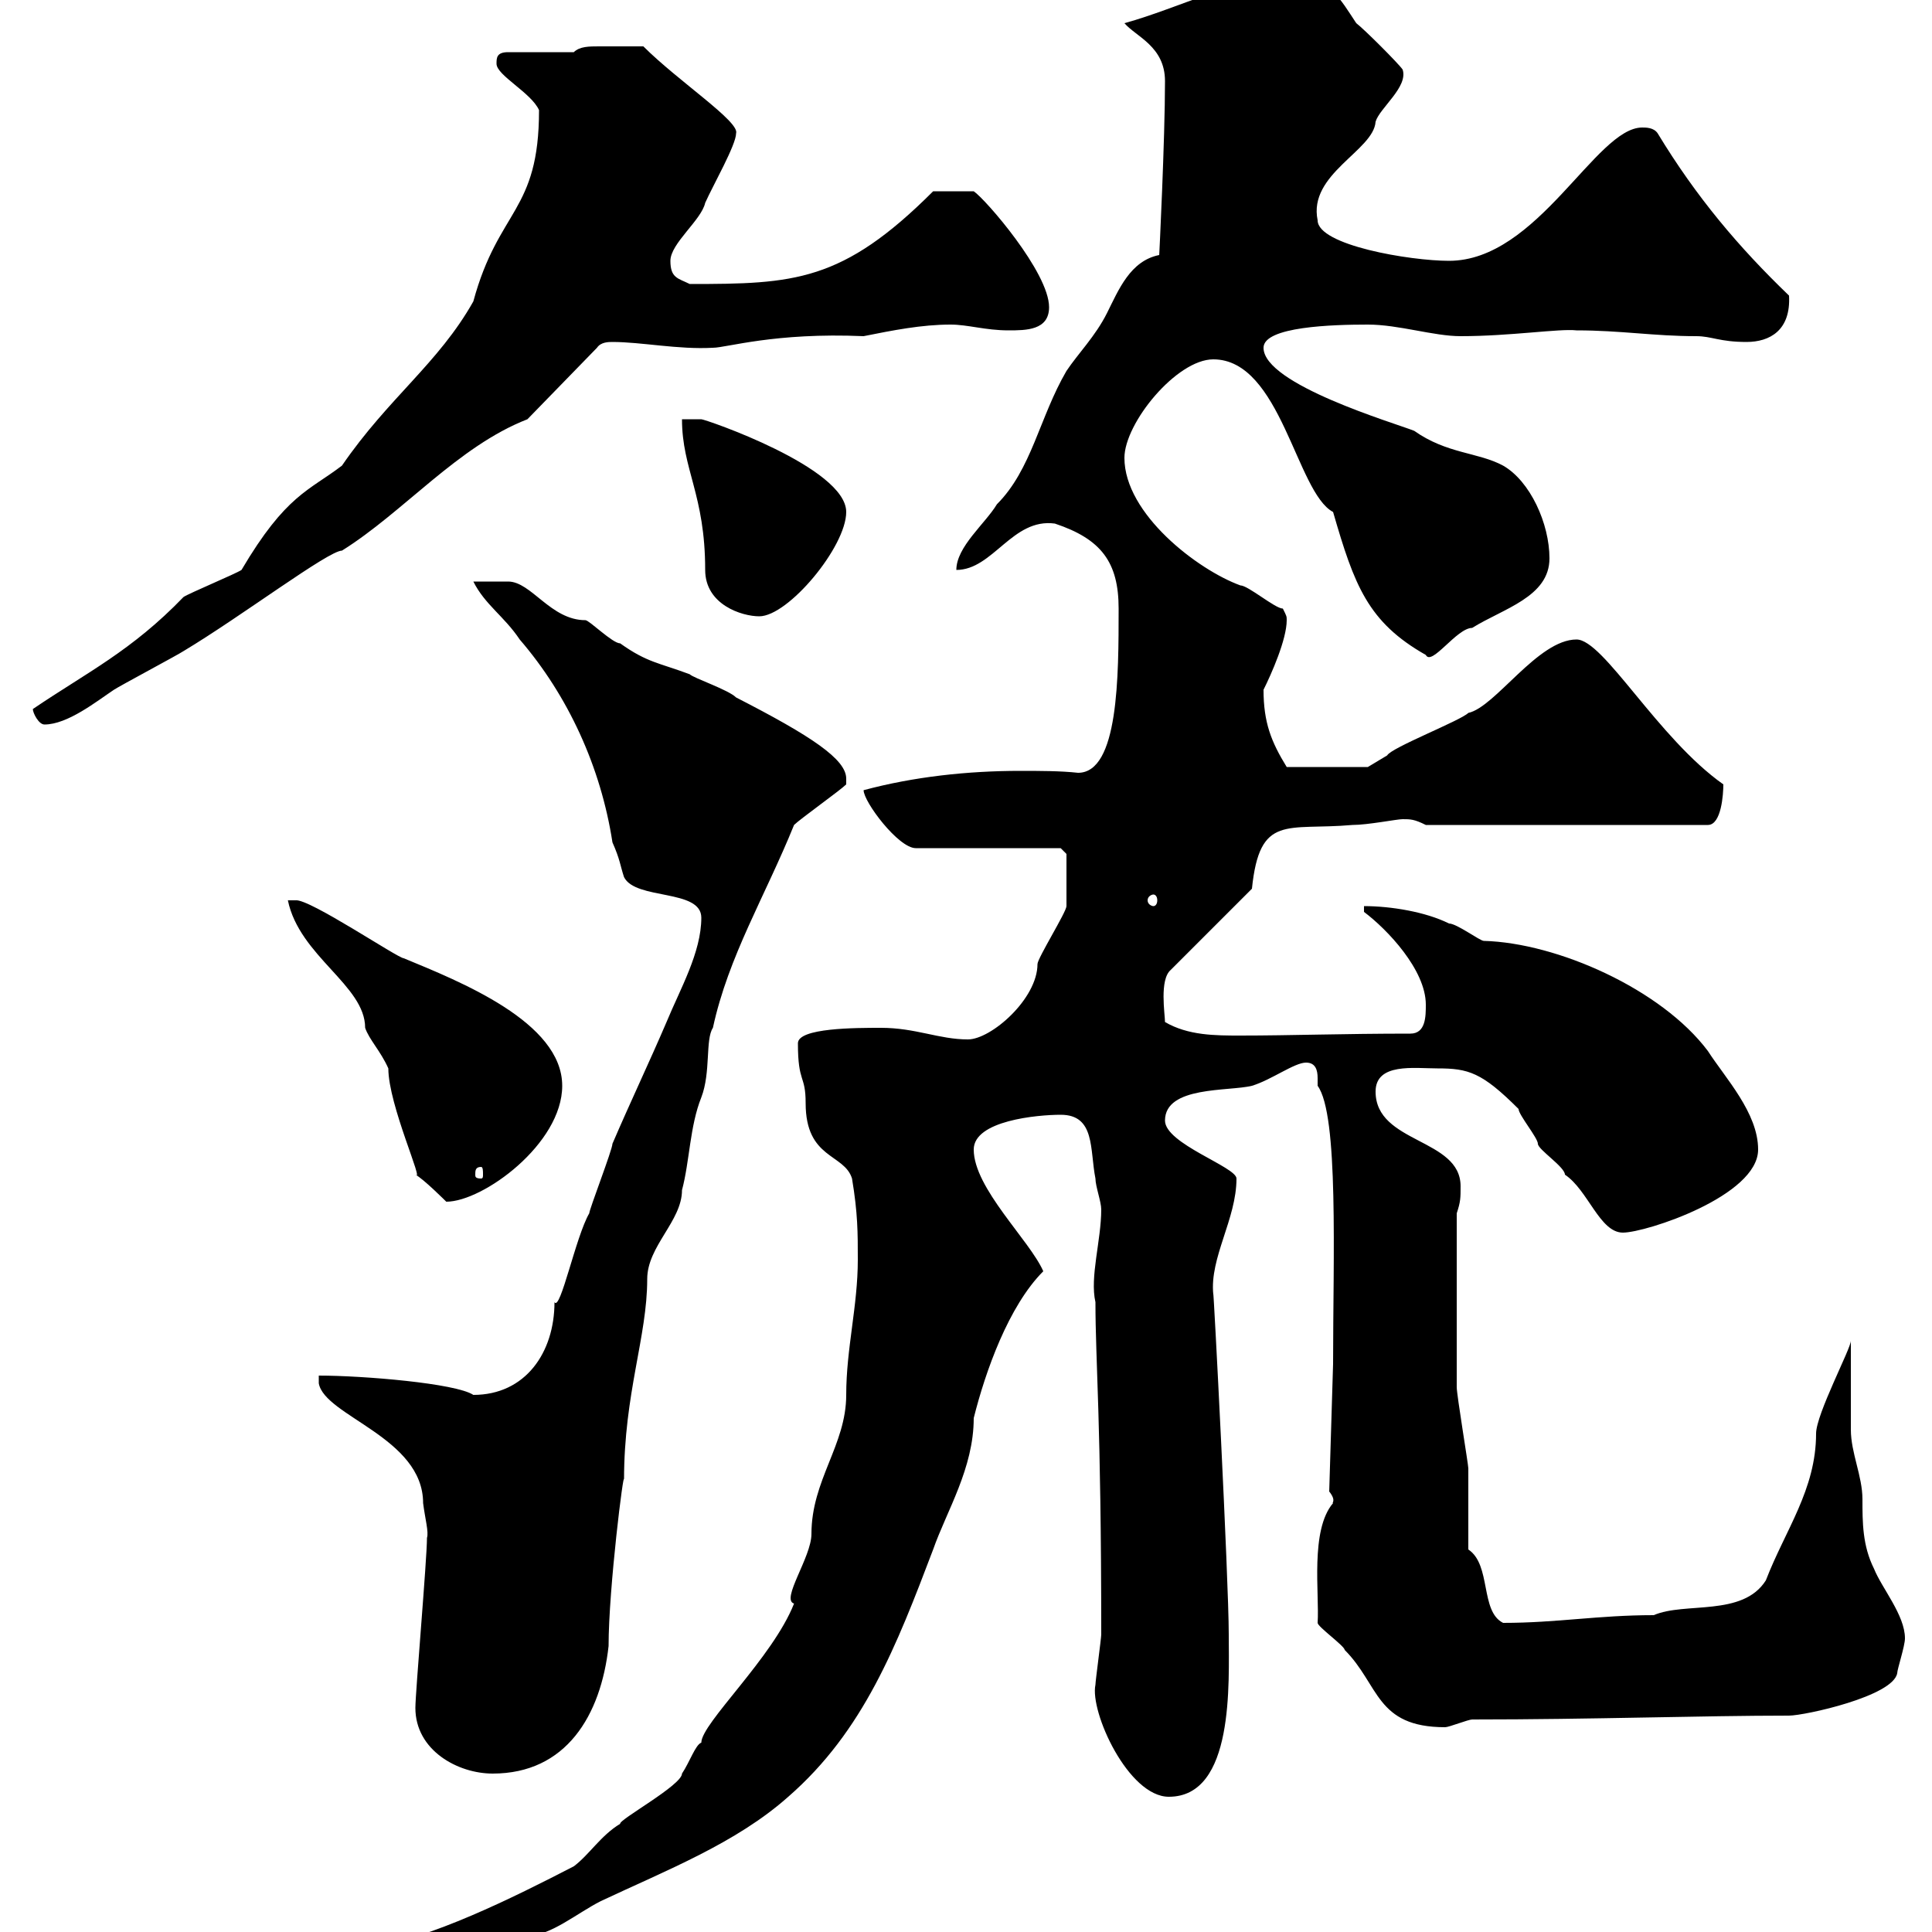 <svg xmlns="http://www.w3.org/2000/svg" xmlns:xlink="http://www.w3.org/1999/xlink" width="300" height="300"><path d="M57.30 303C57.30 304.20 59.10 304.20 60.30 304.20C67.50 304.20 73.20 300.60 81.90 300.60C85.50 300.60 89.70 297 93.30 295.20C103.50 290.40 114.30 286.20 122.40 279C134.10 268.80 139.20 255.60 144.90 240.60C147 234.60 151.20 228 151.20 220.20C153 213 156.60 202.80 162 197.40C159.90 192.60 151.20 184.50 151.20 178.50C151.20 174 161.10 173.10 164.70 173.10C170.10 173.10 169.20 178.50 170.10 183C170.10 184.20 171 186.60 171 187.80C171 192.60 169.20 198.30 170.10 202.20C170.10 211.50 171 220.50 171 253.80C171 254.40 170.10 261 170.10 261.60C169.20 265.80 175.20 279 181.50 279C191.70 279 190.80 261.30 190.80 253.80C190.80 245.40 188.40 199.20 188.40 201C187.80 195.30 192 189.30 192 183C192 181.20 180.90 177.60 180.90 174C180.90 168.60 190.80 169.50 194.40 168.60C197.40 167.70 201 165 202.80 165C204.30 165 204.60 166.20 204.60 167.40C204.60 167.70 204.60 168.30 204.60 168.60C207.90 173.10 207 195.30 207 211.80L206.40 231.60C207.60 233.10 206.70 233.40 207 233.40C203.40 237.60 204.90 247.50 204.60 252C204.60 252.60 208.80 255.60 208.80 256.20C214.20 261.60 213.60 268.20 224.40 268.20C225 268.20 228 267 228.60 267C247.20 267 264.30 266.40 277.80 266.40C280.20 266.40 294 263.40 294.60 259.80C294.60 259.20 295.80 255.60 295.80 254.40C295.80 250.80 292.20 246.60 291 243.60C289.20 240 289.20 236.40 289.20 232.80C289.20 229.20 287.40 225.60 287.40 222C287.40 220.20 287.40 211.20 287.40 208.20C287.40 209.40 282 219.60 282 222.60C282 231.30 277.20 237.60 274.20 245.40C270.60 251.10 261.60 248.70 256.80 250.80C248.10 250.80 241.80 252 233.40 252C229.80 250.20 231.60 243 228 240.60C228 238.80 228 229.80 228 228C228 227.40 226.20 216.60 226.20 215.40C226.20 210.90 226.20 201 226.20 188.40C226.80 186.60 226.80 186 226.80 184.20C226.80 176.70 213.60 177.60 213.60 169.50C213.60 165 219.60 165.90 223.20 165.90C228 165.90 230.10 166.50 235.80 172.20C235.80 173.10 238.80 176.70 238.80 177.60C238.80 178.50 243 181.20 243 182.40C246.60 184.80 248.40 191.40 252 191.40C255.60 191.40 273 185.70 273 178.50C273 172.80 267.90 167.40 265.20 163.20C258 153.60 241.80 146.40 230.40 146.10C229.80 146.10 226.20 143.40 225 143.40C221.40 141.60 216 140.70 211.80 140.70L211.80 141.60C215.40 144.30 221.40 150.60 221.40 156C221.40 157.80 221.40 160.50 219 160.50C208.50 160.50 200.40 160.80 192.60 160.80C188.70 160.80 184.50 160.80 180.90 158.70C180.90 157.50 180 152.10 181.80 150.60L194.40 138C195.60 126.30 199.80 129 210 128.10C212.40 128.10 216.90 127.20 217.80 127.20C219 127.20 219.60 127.20 221.40 128.10L265.20 128.10C267.30 128.10 267.60 123.30 267.60 121.80C257.40 114.60 249 99.30 244.80 99.30C238.80 99.30 232.20 109.80 228 110.70C226.80 111.90 216 116.10 215.40 117.30C215.40 117.30 212.40 119.10 212.40 119.10L199.80 119.10C197.40 115.20 196.20 112.20 196.20 107.10C197.40 104.70 199.80 99.30 199.80 96.30C199.80 95.70 199.80 95.70 199.20 94.50C198 94.50 193.80 90.90 192.60 90.90C186 88.50 174.60 79.80 174.60 71.10C174.60 65.70 182.70 55.80 188.40 55.80C198.90 55.80 201.30 76.50 207 79.50C210.30 90.90 212.40 96.60 221.40 101.70C222.30 103.50 226.20 97.50 228.60 97.50C233.40 94.50 240.60 92.70 240.60 86.70C240.60 81.30 237.60 74.70 233.40 72.30C229.50 70.20 224.70 70.50 219.60 66.90C216.60 65.70 196.20 59.70 196.20 54C196.20 50.70 207 50.40 212.40 50.40C217.20 50.40 222.60 52.20 226.80 52.20C234.60 52.20 242.10 51 244.80 51.30C251.70 51.30 256.80 52.20 263.40 52.20C265.80 52.20 267 53.10 271.20 53.10C274.80 53.10 278.10 51.30 277.80 45.90C270 38.40 263.40 30.60 257.40 20.70C256.80 19.80 255.60 19.80 255 19.80C247.80 19.80 238.80 40.50 225 40.50C219 40.50 204.60 38.10 204.60 34.20C203.10 27 213.30 23.40 213.60 18.90C214.20 16.80 218.70 13.50 217.80 10.80C217.20 9.90 211.80 4.50 210.60 3.60C208.20 0 206.40-3.60 201-3.60C192-3.60 183.30 1.20 174.60 3.60C176.40 5.70 180.90 7.20 180.90 12.60C180.90 21.60 180 39.90 180 39.60C175.50 40.50 173.70 45 171.90 48.60C170.10 52.20 167.40 54.90 165.60 57.60C161.40 64.80 160.20 72.90 154.80 78.30C153 81.30 148.50 84.90 148.50 88.50C154.20 88.50 157.20 80.40 163.80 81.30C171 83.70 173.70 87.30 173.70 94.50C173.70 105 173.70 120 167.40 120C164.70 119.70 161.40 119.70 158.40 119.70C150.30 119.70 141.90 120.60 134.10 122.70C134.10 124.50 139.50 131.70 142.20 131.70L164.70 131.70L165.60 132.60C165.60 133.80 165.60 138.60 165.60 140.70C165.60 141.60 161.10 148.80 161.10 149.70C161.10 155.10 153.90 161.40 150.30 161.40C145.80 161.40 142.20 159.60 136.80 159.60C132.90 159.60 123.90 159.60 123.90 162C123.90 168.30 125.10 166.80 125.10 171.30C125.10 180 131.10 179.10 132.30 183C133.20 188.40 133.20 191.40 133.20 195.60C133.20 202.80 131.40 209.40 131.40 216.60C131.40 224.40 126 229.80 126 238.20C126 241.80 121.20 248.40 123.30 249C120 257.40 108.90 267.60 108.90 270.60C108 270.90 107.10 273.60 105.90 275.40C105.90 277.20 96 282.60 96.30 283.20C93.30 285 91.50 288 89.10 289.80C79.80 294.60 66.60 301.20 57.30 302.40C57.30 302.40 57.30 302.40 57.30 303ZM64.50 265.20C64.50 271.80 71.10 275.40 76.50 275.40C87.90 275.40 93.30 266.40 94.50 255.60C94.50 246.60 96.90 227.70 96.90 229.80C96.90 216.30 100.50 207.60 100.50 198.60C100.50 193.50 105.90 189.60 105.90 184.80C107.10 180.30 107.10 174.90 108.90 170.40C110.40 166.50 109.50 161.40 110.70 159.60C113.10 148.50 118.80 139.20 123.30 128.10C124.20 127.20 130.50 122.70 131.40 121.80L131.40 120.90C131.40 117.90 126 114.30 114.30 108.30C113.10 107.10 107.70 105.30 107.10 104.70C102.30 102.90 100.50 102.90 96.30 99.90C95.10 99.90 91.50 96.30 90.90 96.30C85.50 96.30 82.50 90.30 78.90 90.30C78.30 90.30 76.80 90.30 73.50 90.30C75.30 93.90 78.30 95.70 80.70 99.30C88.20 108 93.30 119.10 95.10 130.80C96.30 133.50 96.30 134.40 96.90 136.20C98.70 139.80 108.90 138 108.90 142.50C108.90 147.90 105.60 153.60 103.50 158.70C100.80 165 97.80 171.30 95.10 177.60C95.10 178.50 91.50 187.80 91.50 188.40C89.40 192 87 203.70 86.10 202.20C86.10 210 81.60 216.60 73.50 216.60C70.80 214.80 56.40 213.60 49.50 213.60L49.50 214.80C50.40 219.90 65.70 223.20 65.70 233.40C66 235.80 66.60 237.90 66.30 238.80C66.30 242.10 64.50 262.80 64.50 265.20ZM44.70 139.80C46.50 148.50 56.70 153 56.70 159.60C57.30 161.40 59.10 163.20 60.30 165.90C60.30 171.60 66 183.90 64.50 182.40C65.70 183 69.30 186.60 69.30 186.60C75 186.60 87.30 177.60 87.30 168.60C87.30 158.70 71.40 152.40 62.70 148.80C61.80 148.80 48 139.50 45.90 139.80ZM74.70 181.20C75 181.20 75 181.80 75 182.40C75 182.70 75 183 74.70 183C73.80 183 73.80 182.70 73.80 182.40C73.80 181.80 73.80 181.20 74.70 181.20ZM179.10 138.90C179.40 138.90 179.70 139.20 179.70 139.80C179.70 140.40 179.40 140.70 179.10 140.70C178.80 140.70 178.20 140.40 178.20 139.80C178.20 139.20 178.80 138.90 179.10 138.90ZM5.10 110.10C5.10 110.70 6 112.50 6.90 112.50C10.50 112.50 15 108.90 17.70 107.10C18.60 106.50 27.60 101.70 28.50 101.10C37.50 95.70 51 85.50 53.10 85.50C62.70 79.50 71.10 69.30 81.90 65.10L92.70 54C93.30 53.10 94.50 53.10 95.10 53.10C99.60 53.10 105.30 54.30 110.70 54C112.80 54 120.30 51.60 134.10 52.20C138.60 51.30 143.10 50.40 147.60 50.40C150.30 50.40 153 51.30 156.60 51.30C159.30 51.30 162.90 51.30 162.90 47.70C162.90 42.30 153 30.90 151.20 29.70L144.90 29.70C130.80 43.80 123.30 44.10 107.10 44.10C105.30 43.20 104.10 43.20 104.10 40.50C104.10 37.80 108.90 34.20 109.50 31.50C110.70 28.80 114.30 22.50 114.30 20.70C114.90 18.90 105.30 12.60 99.90 7.20C97.20 7.20 95.10 7.20 93 7.20C91.50 7.20 90 7.20 89.10 8.10L78.90 8.10C77.10 8.10 77.10 9 77.10 9.90C77.10 11.70 82.50 14.40 83.70 17.10C83.70 33 77.40 32.40 73.50 46.80C68.10 56.40 60.30 61.80 53.10 72.30C48 76.20 44.40 76.80 37.50 88.50C36.60 89.10 29.40 92.10 28.50 92.70C20.40 101.10 13.50 104.40 5.10 110.10ZM105.90 65.10C105.90 72.90 109.50 76.80 109.50 88.50C109.50 93.90 115.20 95.70 117.90 95.70C122.40 95.70 131.40 84.90 131.40 79.50C131.40 72.60 109.50 65.10 108.90 65.10C108.90 65.10 105.90 65.10 105.90 65.10Z"/></svg>